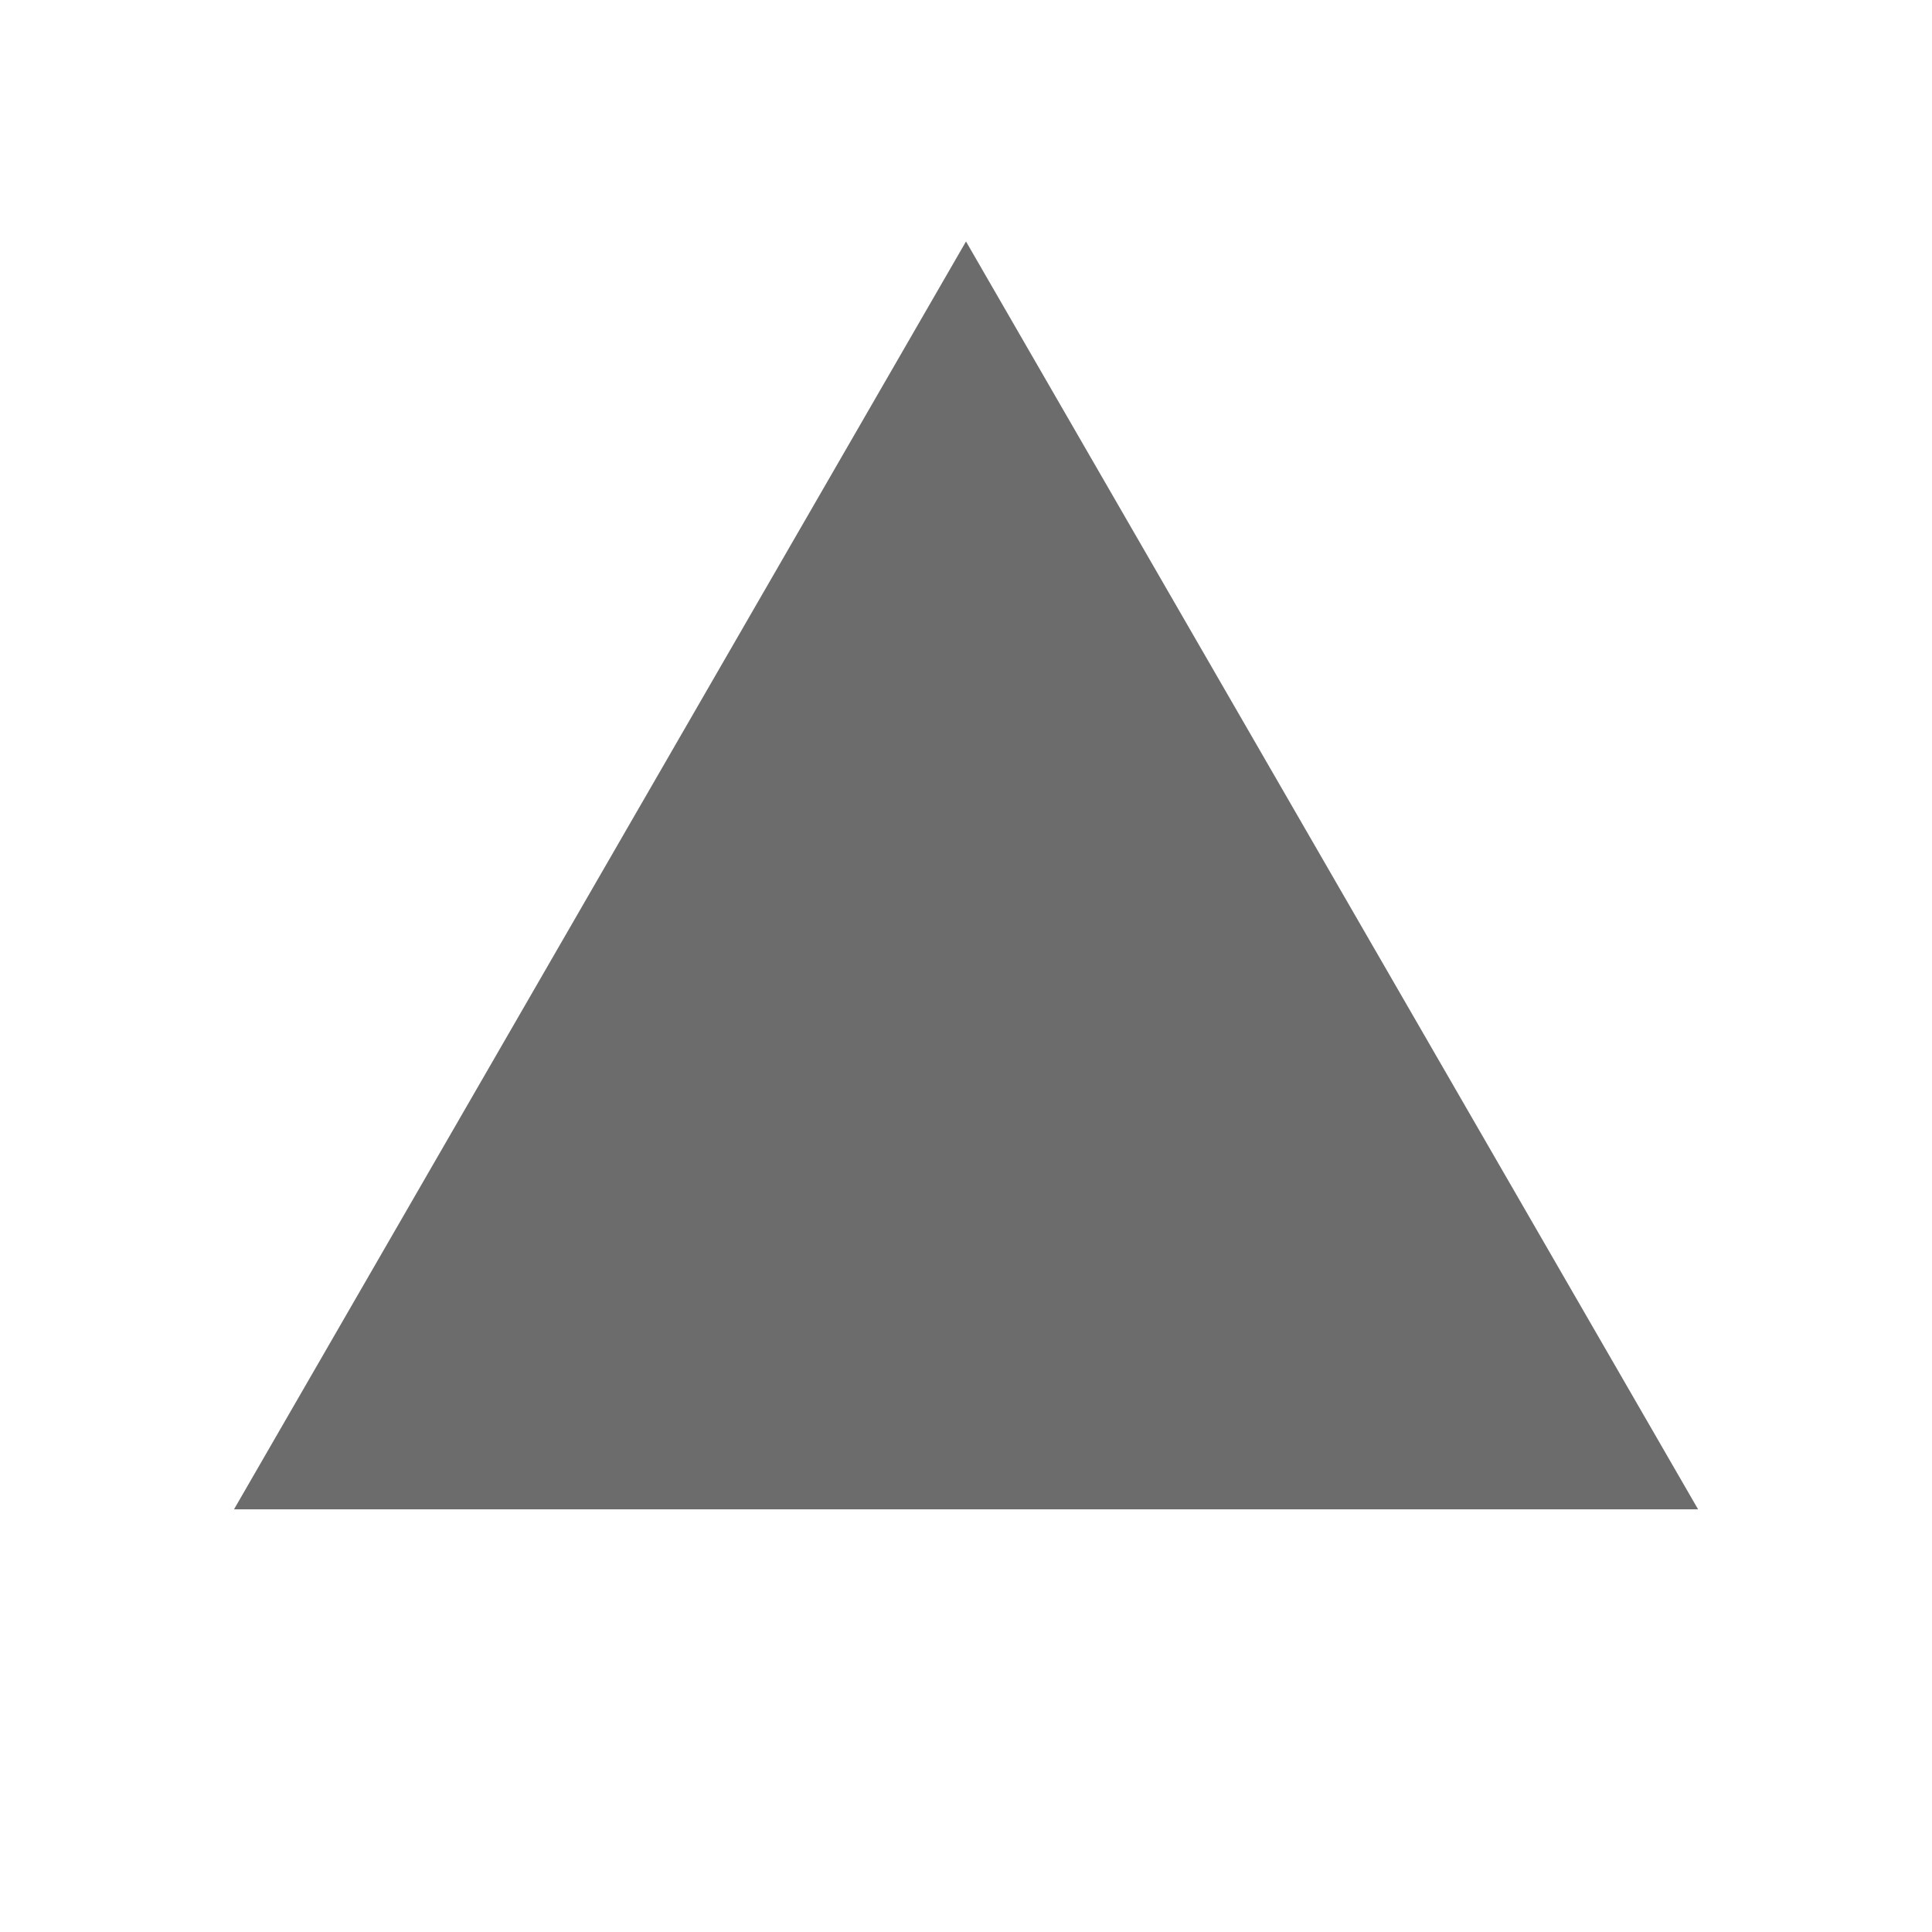 <?xml version="1.0" encoding="utf-8"?>
<svg xmlns="http://www.w3.org/2000/svg" fill="none" height="100%" overflow="visible" preserveAspectRatio="none" style="display: block;" viewBox="0 0 19.13 19.13" width="100%">
<g id="Icon">
<path d="M9.565 2.391L16.814 14.945H2.317L9.565 2.391Z" fill="#5C5C5C" fill-opacity="0.9" id="Shape"/>
</g>
</svg>